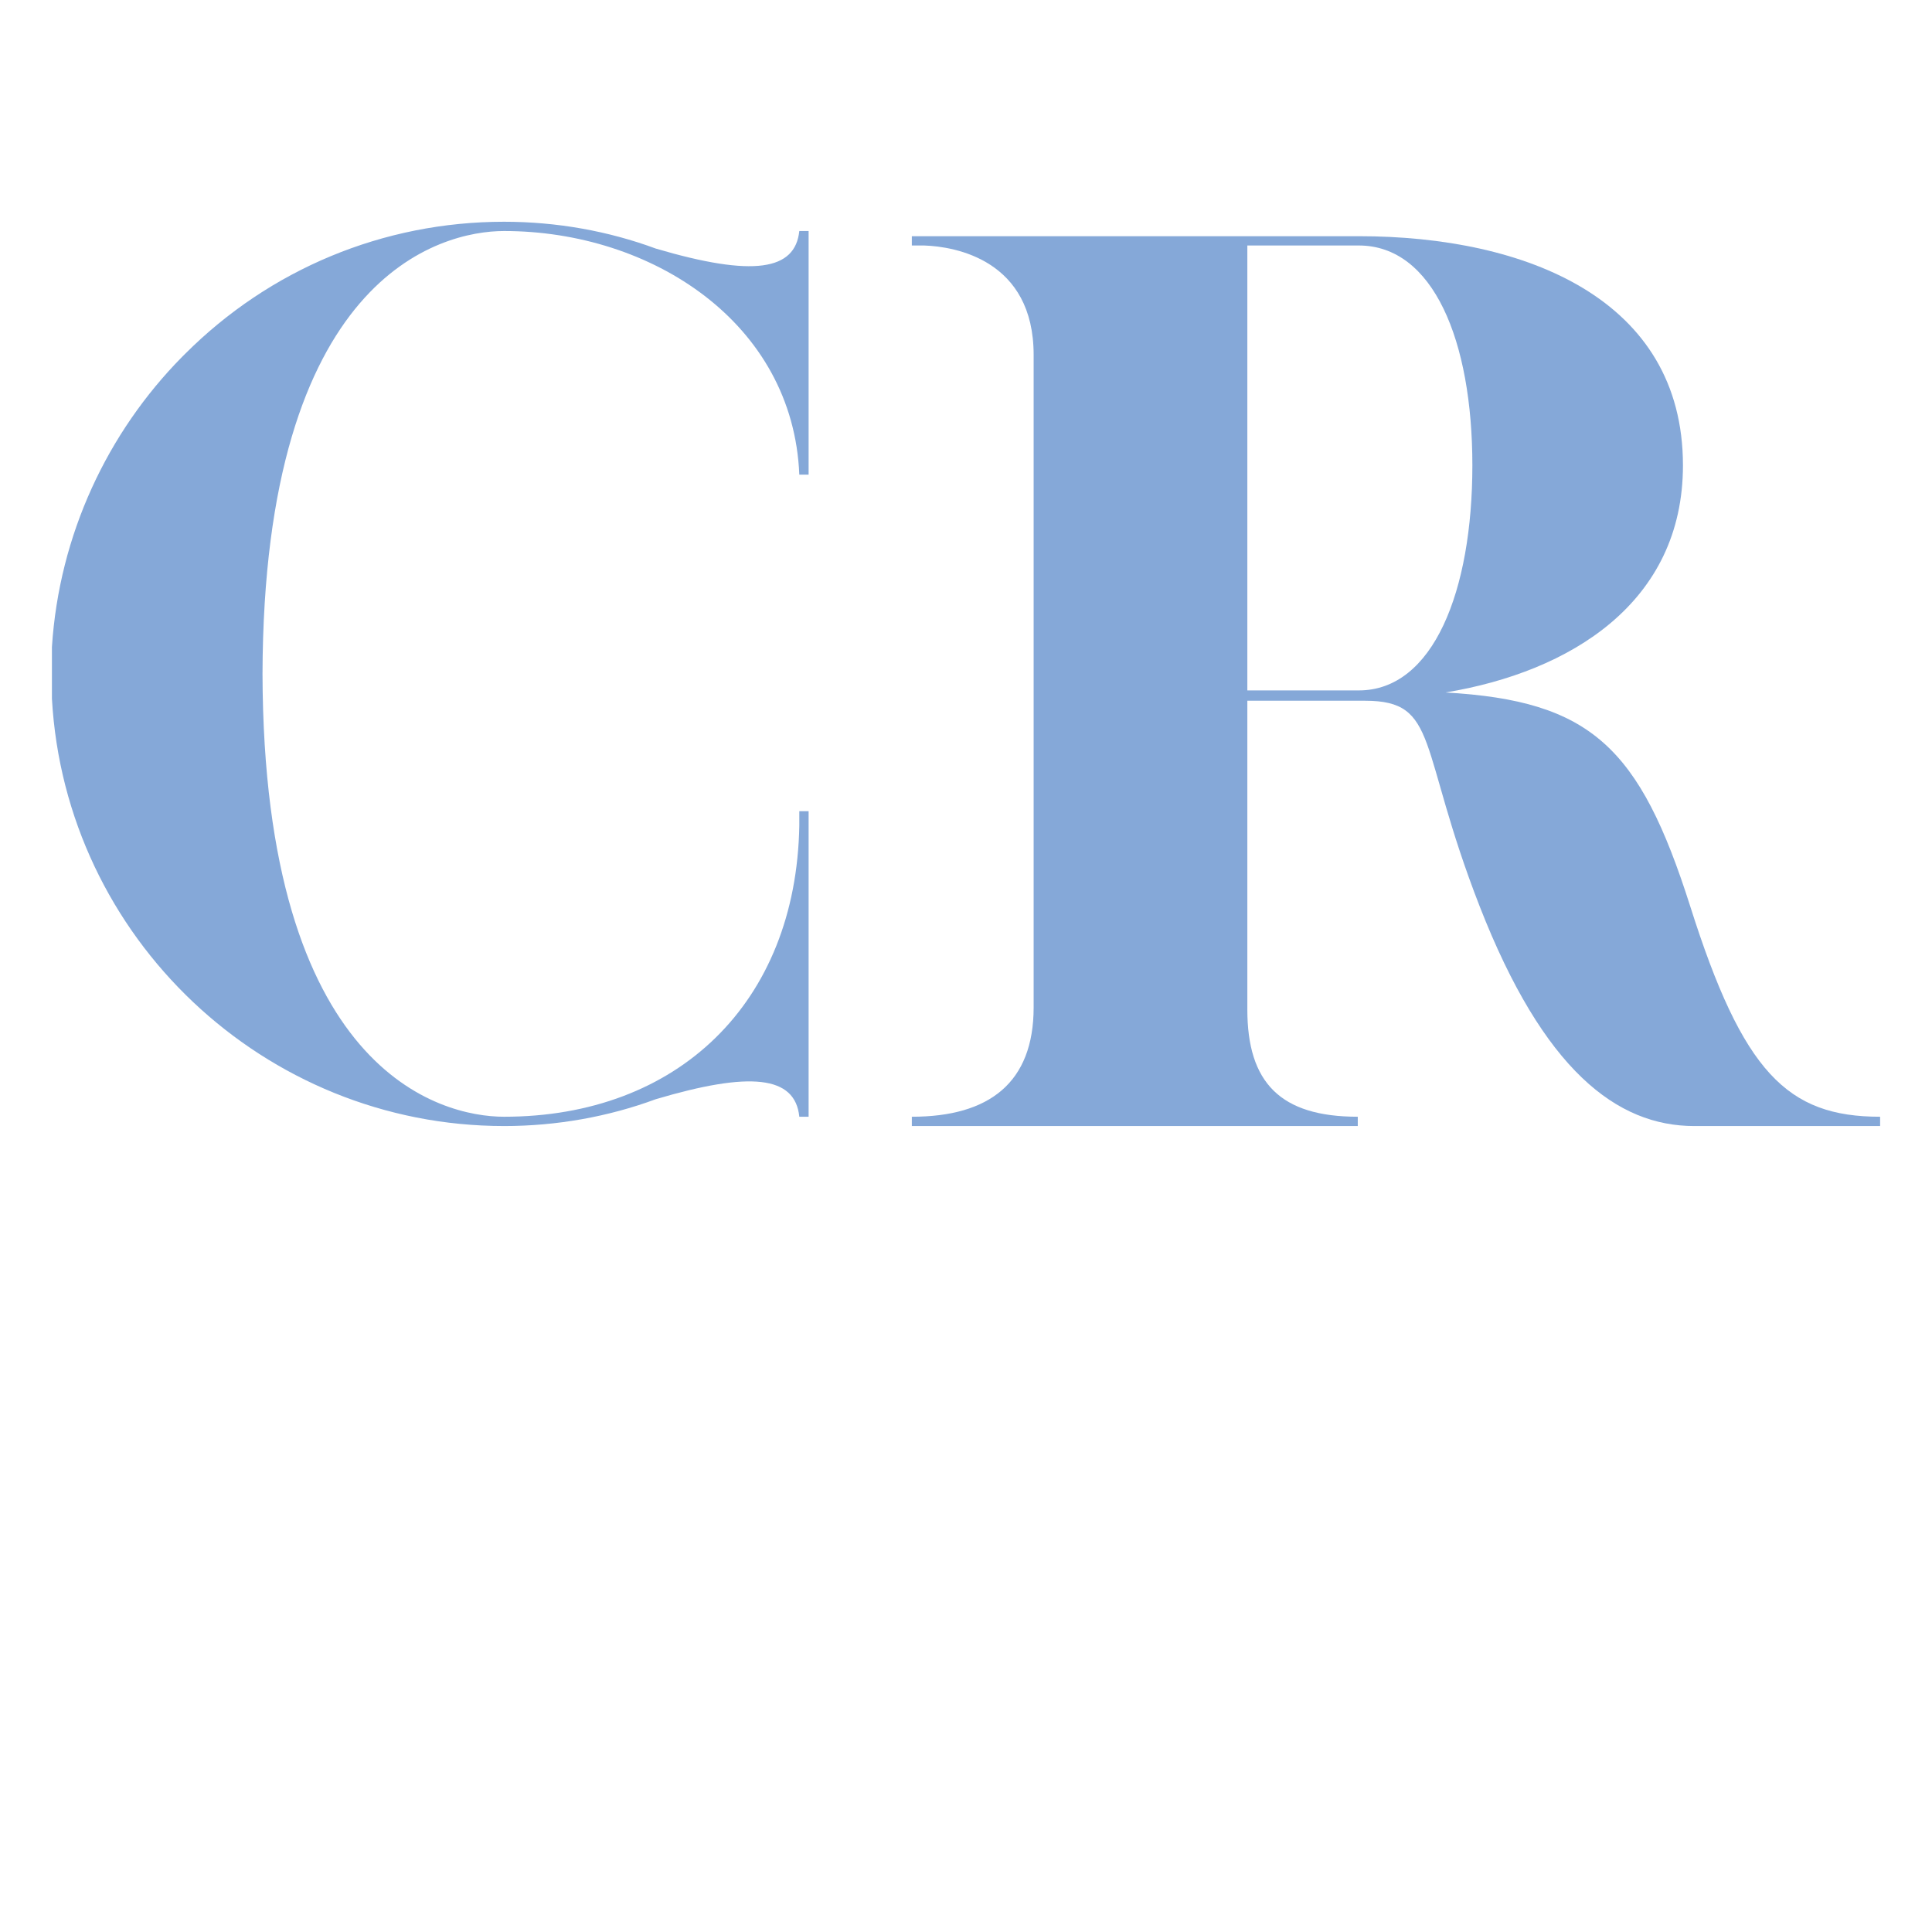 <?xml version="1.0" encoding="UTF-8"?>
<svg data-bbox="10.079 43.041 354.852 175.523" height="500" viewBox="0 0 375 375" width="500" xmlns="http://www.w3.org/2000/svg" data-type="color">
    <g>
        <defs>
            <clipPath id="abe0cb59-a406-4f69-af90-8ec5b0e35b8a">
                <path d="M375 0v320H0V0h375z"/>
            </clipPath>
            <filter id="4c93b8d4-0e5c-456c-b236-e6ddfc4c04e4" height="100%" width="100%" y="0%" x="0%">
                <feColorMatrix color-interpolation-filters="sRGB" values="0 0 0 0 1 0 0 0 0 1 0 0 0 0 1 0 0 0 1 0"/>
            </filter>
            <mask id="749ac699-64db-4abb-8693-258176f94f54">
                <g filter="url(#4c93b8d4-0e5c-456c-b236-e6ddfc4c04e4)">
                    <path fill-opacity=".478" fill="#000000" d="M412.5-37.5v450h-450v-450h450z"/>
                </g>
            </mask>
        </defs>
        <g clip-path="url(#abe0cb59-a406-4f69-af90-8ec5b0e35b8a)" mask="url(#749ac699-64db-4abb-8693-258176f94f54)">
            <path d="M97.84 218.564c10.219 0 20.239-1.805 29.453-5.21 18.235-5.411 27.051-4.606 27.852 3.405h1.805v-59.308h-1.805v2.804c-.602 34.465-23.645 56.504-57.305 56.504-12.422 0-46.687-8.816-46.886-85.957.199-77.144 34.464-85.96 46.886-85.96 28.653 0 56.102 17.835 57.305 47.288h1.805V44.841h-1.805c-.8 7.618-8.816 9.02-27.852 3.407-9.214-3.407-19.234-5.207-29.453-5.207-23.445 0-45.484 9.214-61.914 25.648l-.601.598C20.899 83.916 11.48 103.75 10.079 125.59v10.02c2.605 46.484 41.273 82.953 87.761 82.953Zm0 0" fill="#004aad" data-color="1"/>
            <path d="M176.986 216.76v1.804h86.558v-1.805c-15.027 0-21.437-6.61-21.437-20.836v-59.91h22.84c14.425 0 10.218 9.016 22.242 39.871 12.422 31.86 26.648 42.68 41.675 42.68h36.067v-1.805c-18.031 0-26.649-8.613-36.867-40.875-9.817-30.855-19.235-39.87-47.489-41.476 24.246-4.008 46.086-17.43 46.086-44.082 0-32.258-30.457-44.48-62.918-44.48h-86.757v1.804h2.402c6.012.2 21.242 2.805 21.242 21.238v126.633c0 14.629-8.617 21.238-23.644 21.238Zm86.757-82.75h-21.636V47.65h21.636c14.43 0 22.043 18.434 22.043 42.676 0 24.445-7.613 43.683-22.043 43.683Zm0 0" fill="#004aad" data-color="1"/>
        </g>
    </g>
</svg>
